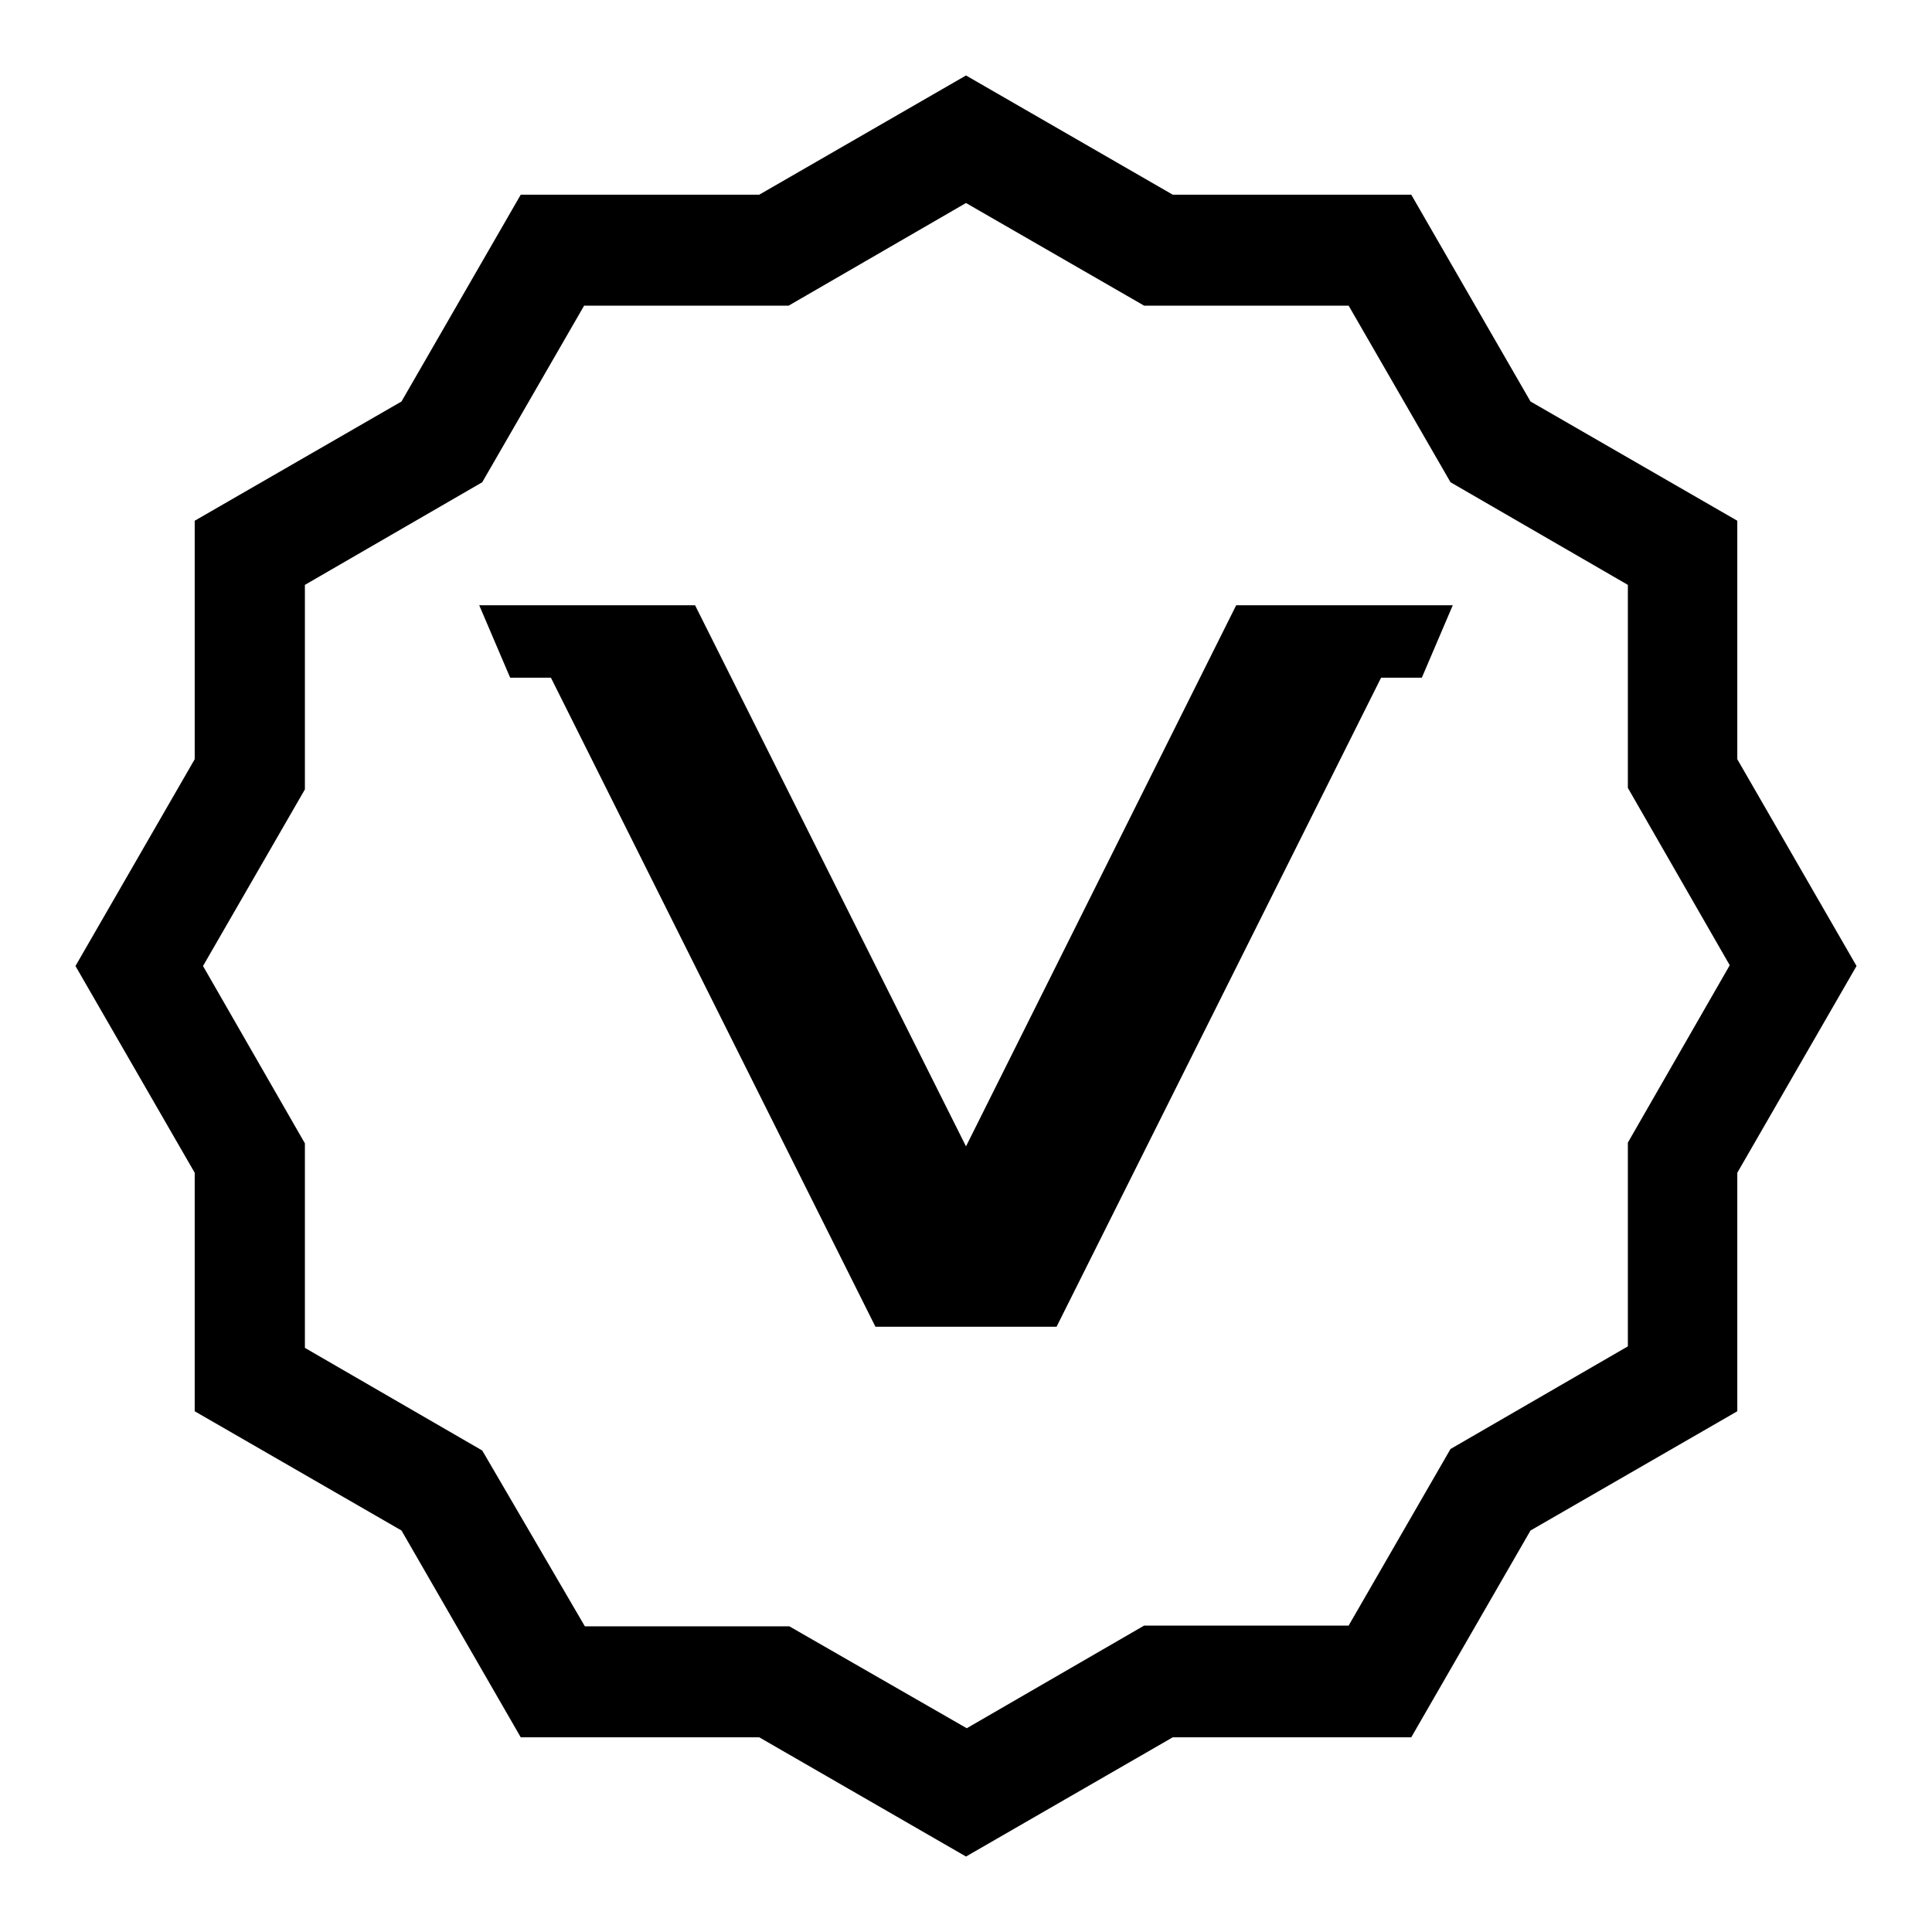 <?xml version="1.0" encoding="utf-8"?>
<!-- Svg Vector Icons : http://www.onlinewebfonts.com/icon -->
<!DOCTYPE svg PUBLIC "-//W3C//DTD SVG 1.1//EN" "http://www.w3.org/Graphics/SVG/1.1/DTD/svg11.dtd">
<svg version="1.1" xmlns="http://www.w3.org/2000/svg" xmlns:xlink="http://www.w3.org/1999/xlink" x="0px" y="0px" viewBox="0 0 256 256" enable-background="new 0 0 256 256" xml:space="preserve">
<g><g><path fill="#000000" d="M128,246l-27.4-15.8H69l-15.8-27.4L25.8,187v-31.6L10,128l15.8-27.4V69l27.4-15.8L69,25.8h31.6L128,10l27.4,15.8H187l15.8,27.4L230.2,69v31.6L246,128l-15.8,27.4V187l-27.4,15.8L187,230.2h-31.6L128,246z M77.5,215.5h27.1l23.5,13.5l23.5-13.6h27.1l13.5-23.4l23.5-13.6v-27l13.5-23.5l-13.5-23.5V77.5l-23.5-13.6l-13.5-23.4h-27.1L128,26.9l-23.5,13.6H77.4L63.9,63.9L40.4,77.5v27.1L26.9,128l13.5,23.5v27.1l23.5,13.6L77.5,215.5z"/><path fill="#000000" d="M192.5,80.2h-28.7L128,151.9L92.1,80.2H63.5l4.1,9.6H73l43,86H140l43-86h5.4L192.5,80.2z"/></g></g>
</svg>